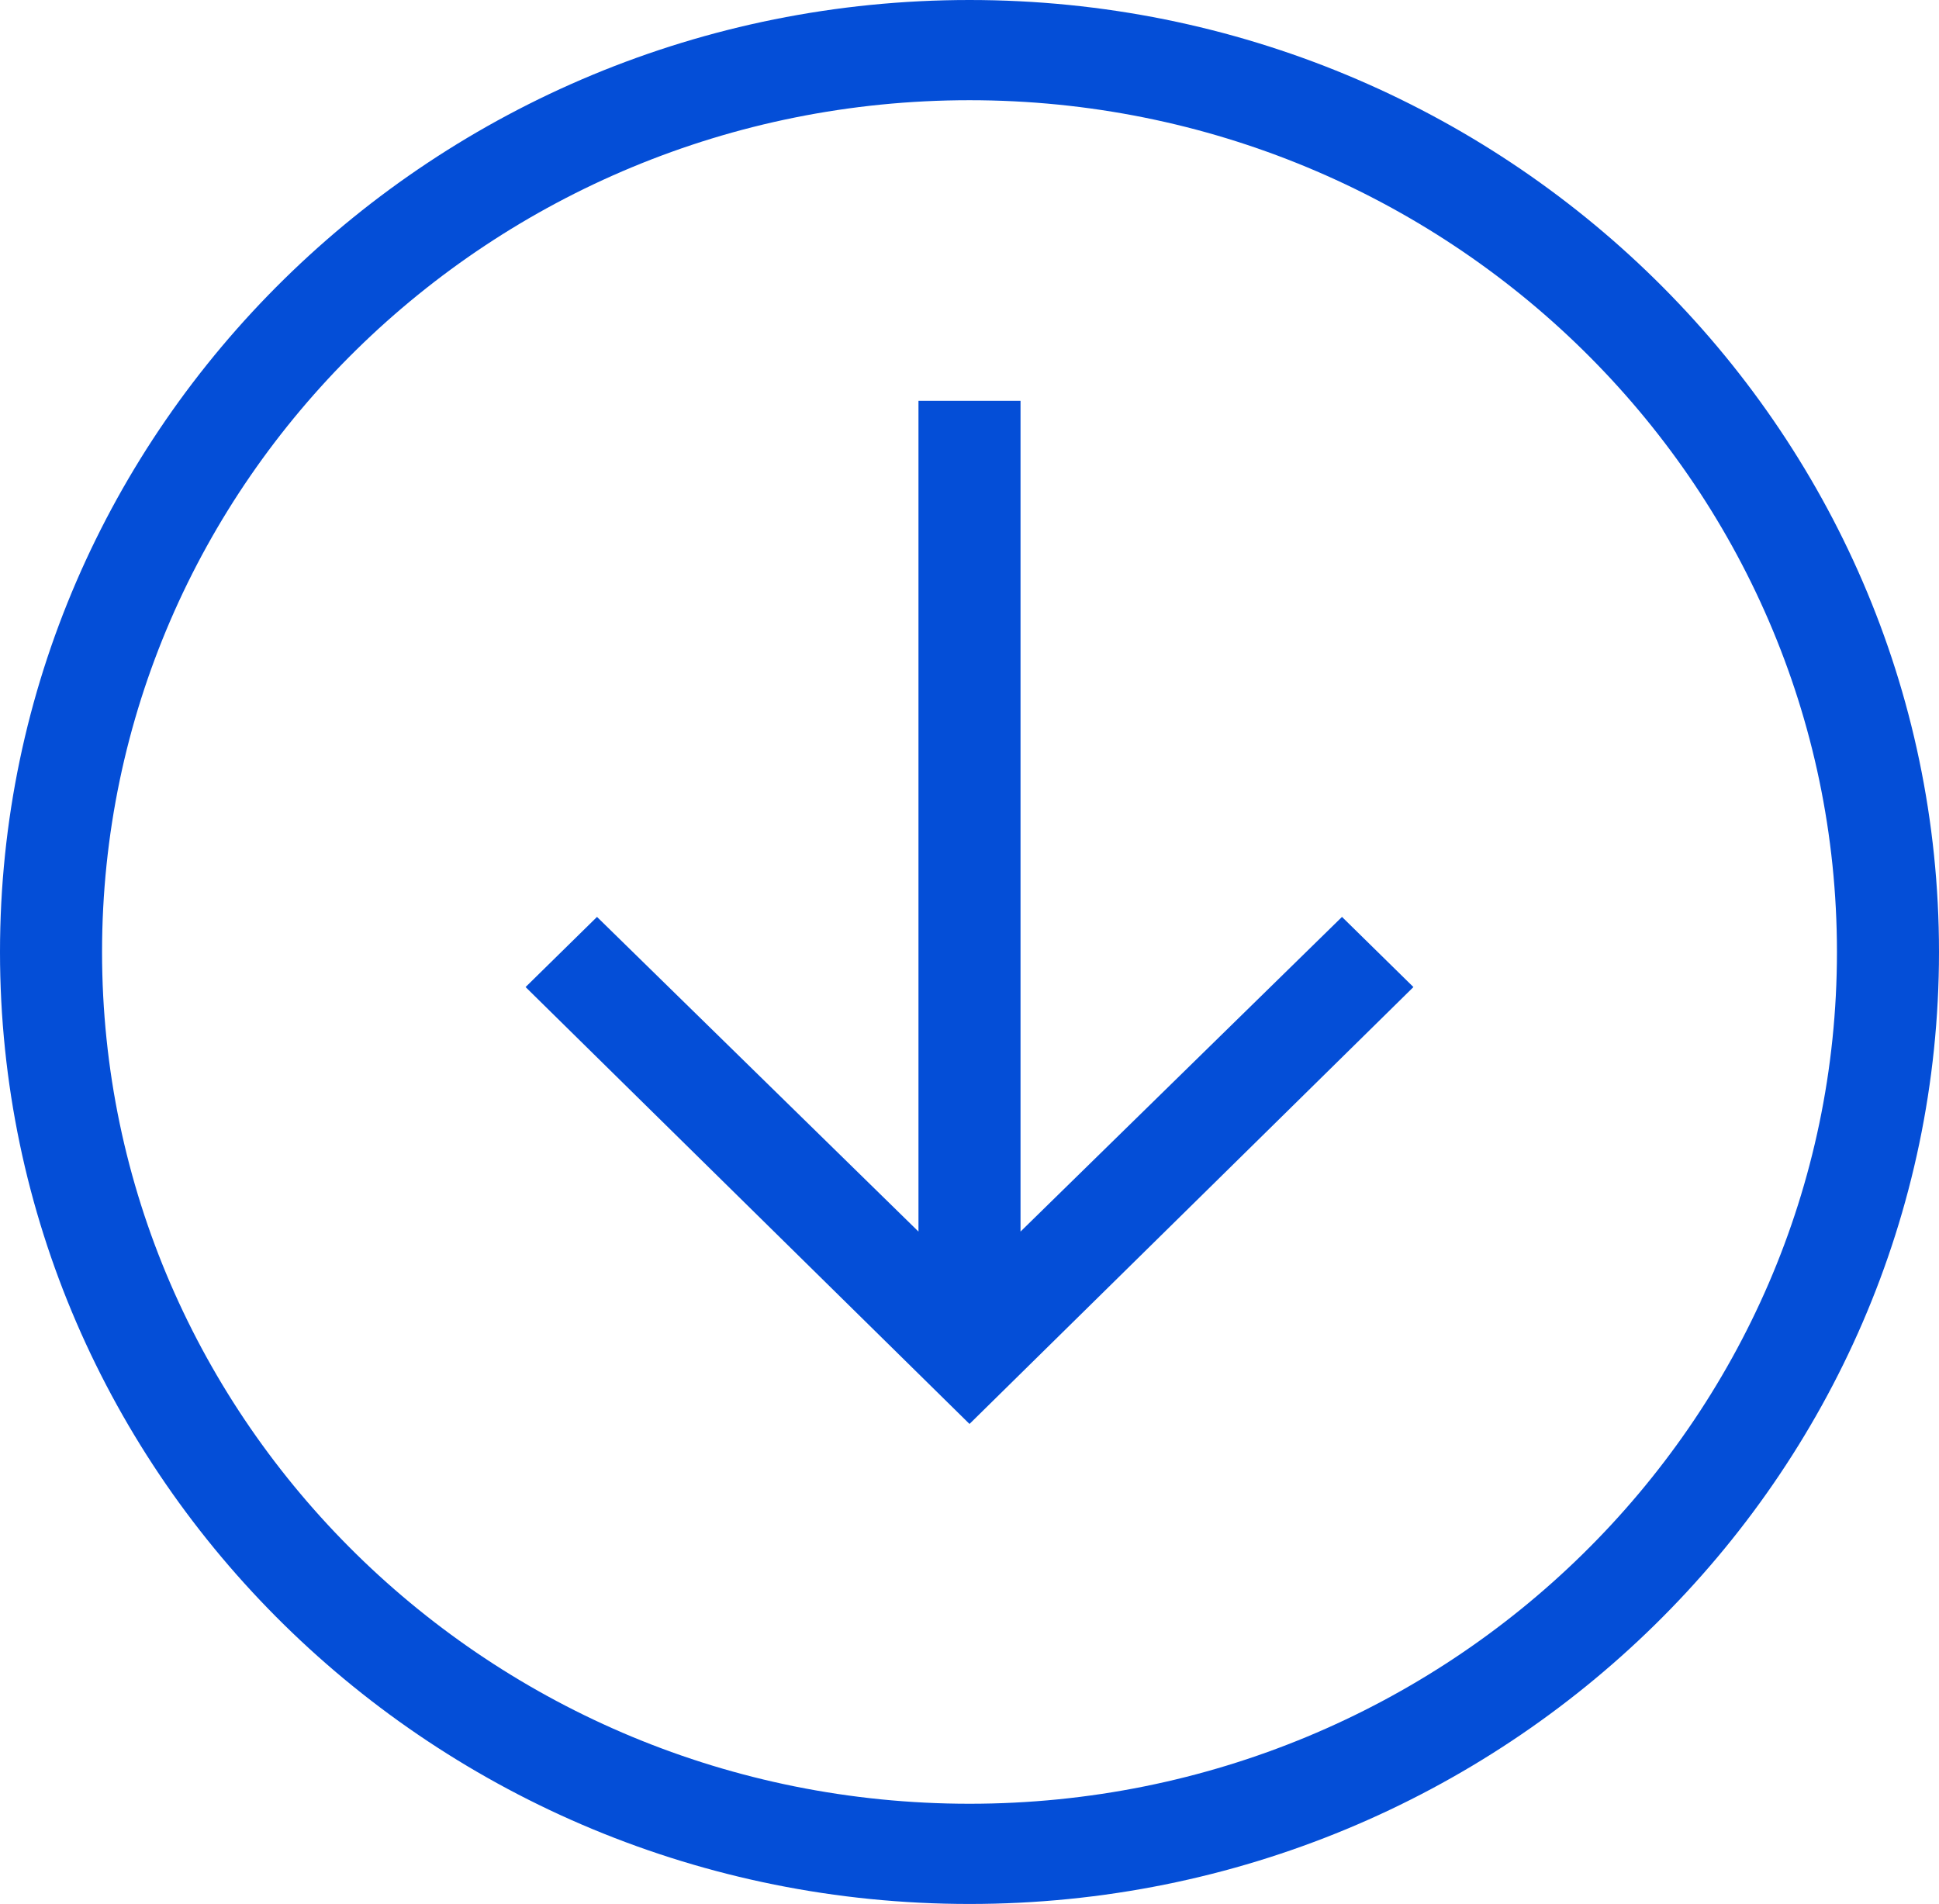 <svg width="111" height="109" viewBox="0 0 111 109" fill="none" xmlns="http://www.w3.org/2000/svg">
<g clip-path="url(#clip0_1_1950)">
<path d="M55.5 0C24.887 0 0 24.439 0 54.5C0 84.561 24.887 109 55.5 109C86.113 109 111 84.561 111 54.5C111 24.439 86.113 0 55.5 0ZM55.5 103.263C28.101 103.263 5.842 81.406 5.842 54.5C5.842 27.594 28.101 5.737 55.5 5.737C82.9 5.737 105.158 27.594 105.158 54.5C105.158 81.406 82.9 103.263 55.5 103.263Z" fill="#044ED7"/>
<path d="M58.421 70.506V22.947H52.579V70.506L34.176 52.492L30.087 56.508L55.5 81.52L80.913 56.508L76.824 52.492L58.421 70.506Z" fill="#044ED7"/>
</g>
<defs>
<clipPath id="clip0_1_1950">
<rect width="111" height="109" fill="white"/>
</clipPath>
</defs>
</svg>
